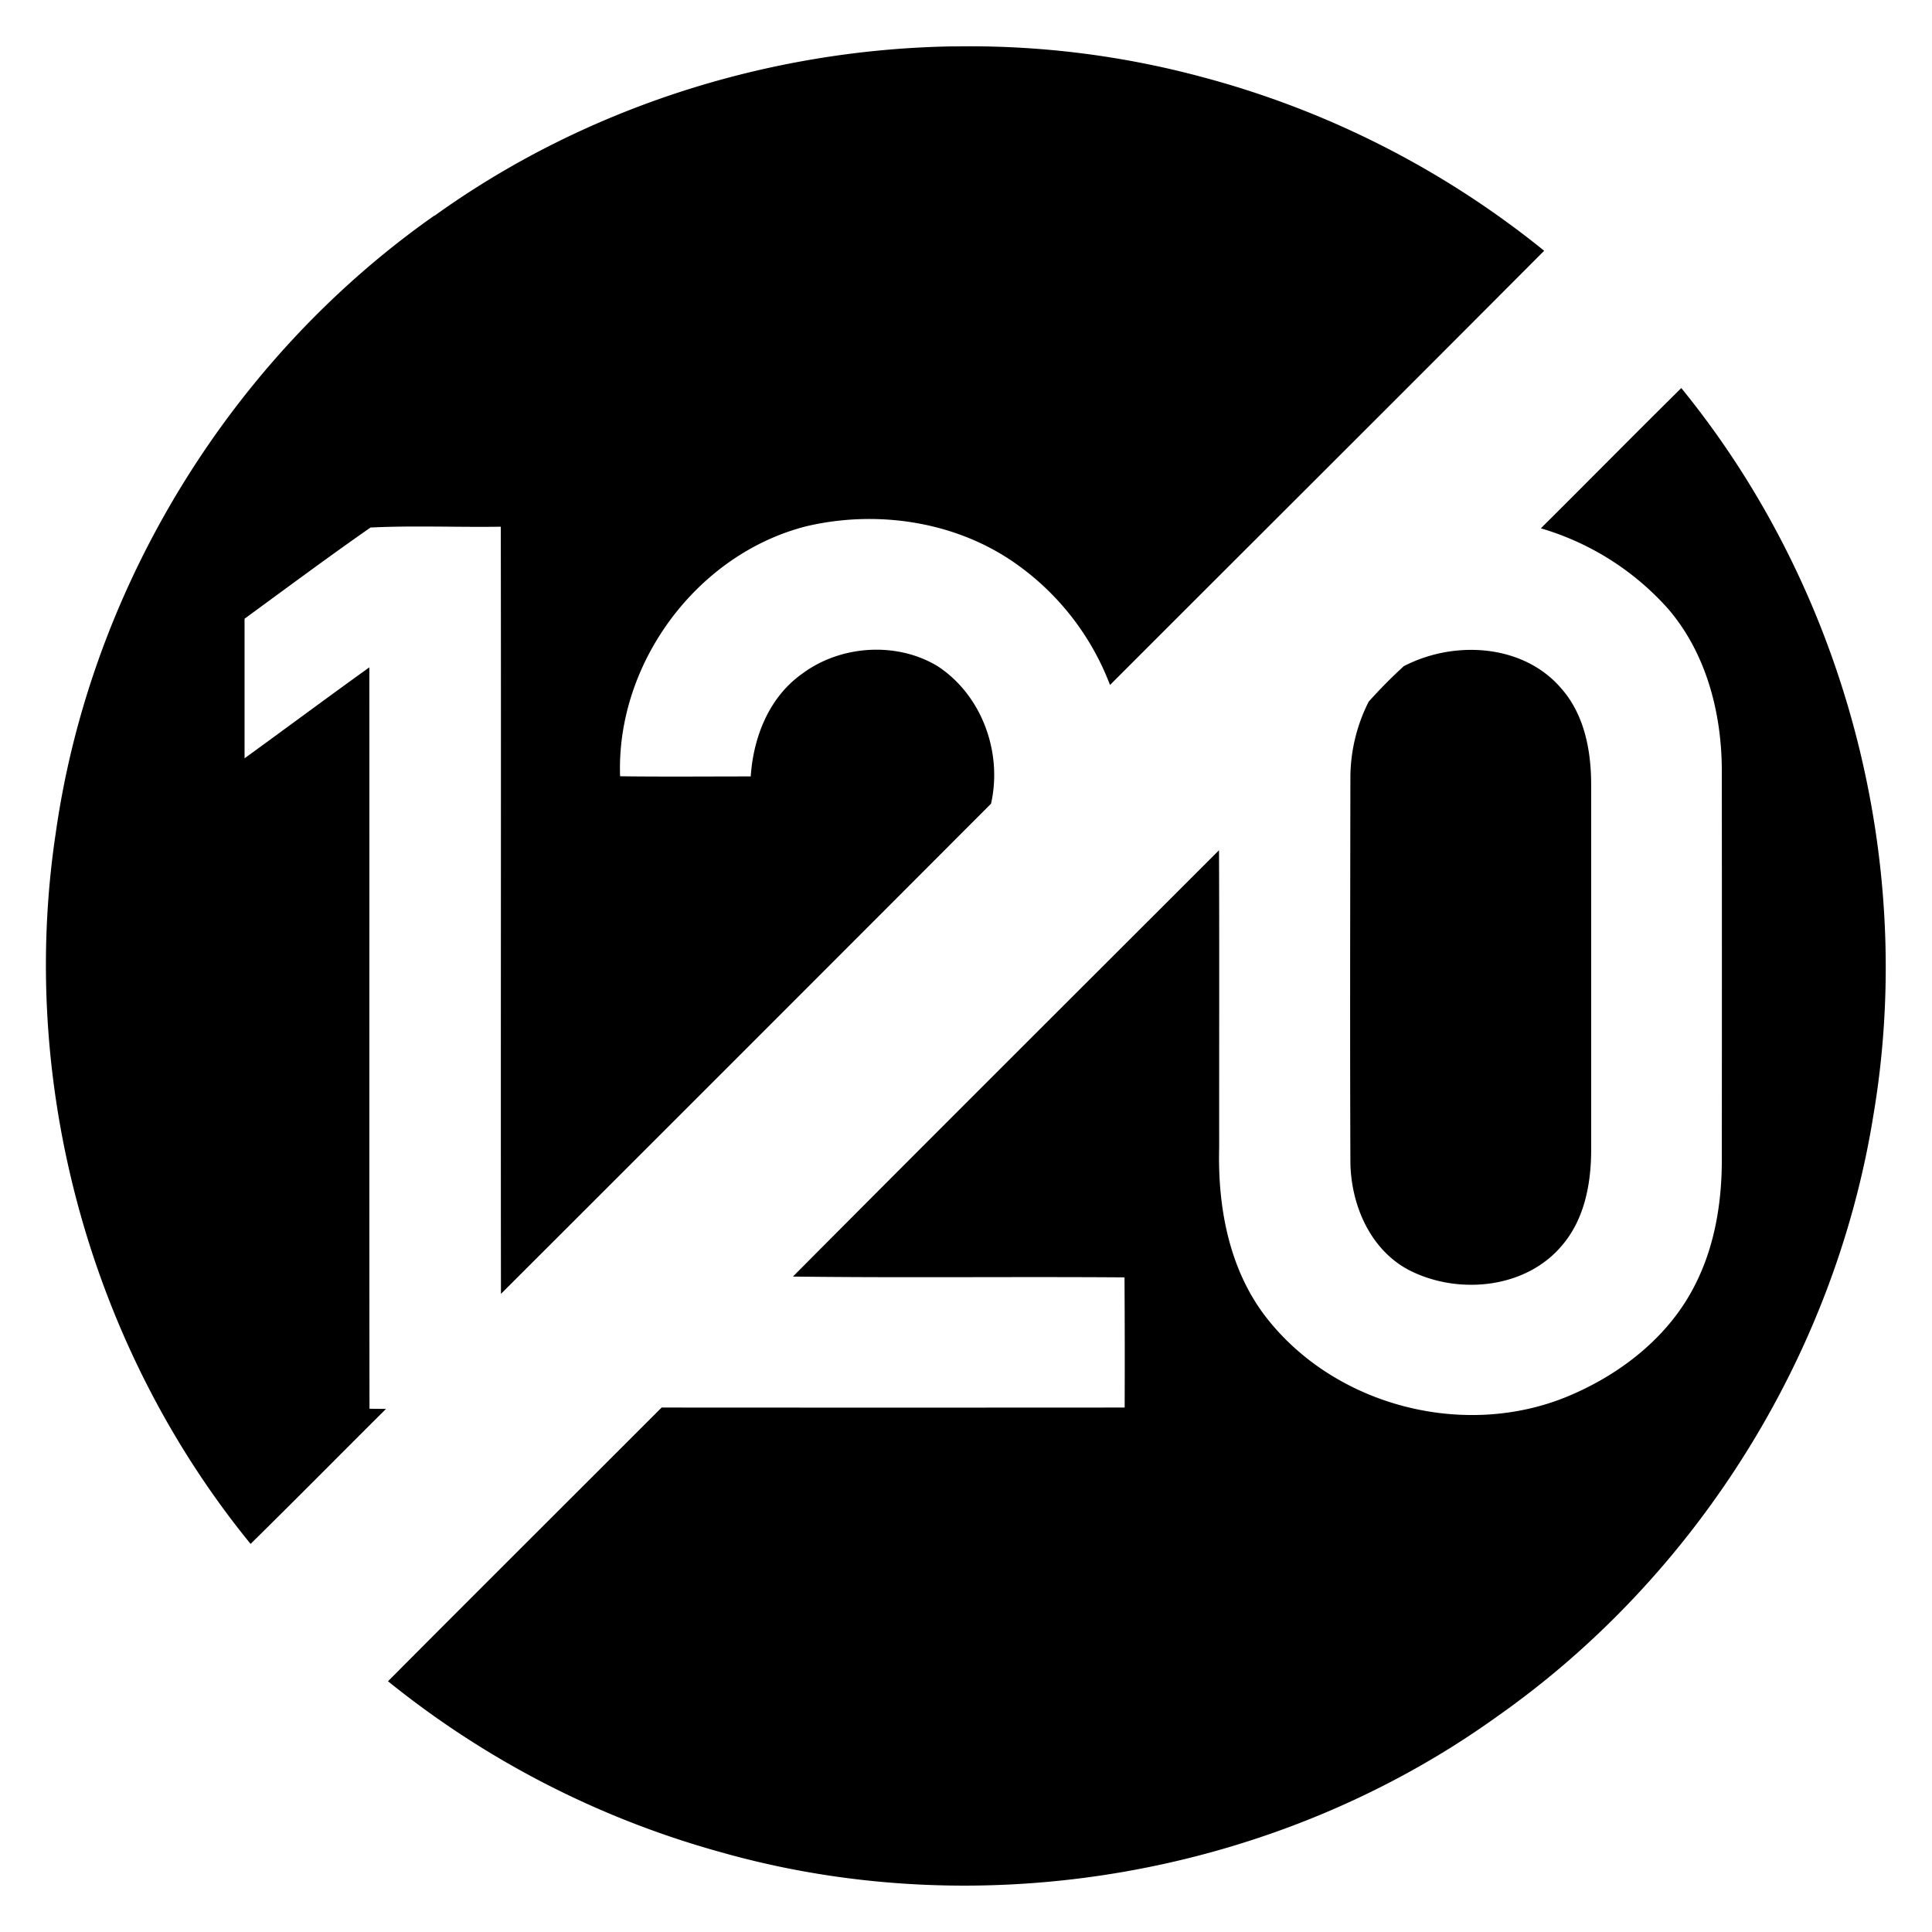 <svg xmlns="http://www.w3.org/2000/svg" width="24" height="24"><path d="M11.84.576c-2.293.037-4.576.762-6.442 2.104l-.002-.002C2.867 4.454 1.12 7.298.691 10.359c-.466 3.11.435 6.386 2.422 8.82.564-.555 1.12-1.118 1.682-1.677L4.59 17.5c-.004-3.07 0-6.14-.002-9.21-.518.372-1.033.755-1.55 1.13V7.686c.52-.38 1.037-.765 1.565-1.133.537-.026 1.079-.002 1.618-.01.005 3.177-.002 6.352.002 9.53q3.047-3.043 6.088-6.089c.144-.638-.114-1.35-.666-1.71-.51-.307-1.208-.259-1.682.097-.41.29-.605.787-.637 1.274-.54 0-1.082.005-1.623-.002-.049-1.4.95-2.755 2.307-3.104.885-.21 1.872-.063 2.619.47a3.26 3.26 0 0 1 1.16 1.5c1.797-1.798 3.599-3.592 5.393-5.394A11.4 11.4 0 0 0 14.934.957a11.1 11.1 0 0 0-3.094-.38m9.045 4.244c-.584.578-1.162 1.163-1.744 1.742a3.4 3.4 0 0 1 1.572.99c.479.55.673 1.294.676 2.01q.002 2.415 0 4.829c.002.534-.085 1.08-.328 1.56-.325.654-.936 1.127-1.6 1.4-1.282.524-2.87.112-3.725-.978-.468-.597-.611-1.379-.591-2.121-.001-1.23.003-2.461-.002-3.691-1.765 1.765-3.533 3.526-5.293 5.296 1.373.017 2.746 0 4.119.01q.005.81.002 1.617-2.875.002-5.752 0c-1.133 1.134-2.269 2.265-3.399 3.4A11.4 11.4 0 0 0 8.924 23c3.26.935 6.925.301 9.678-1.68 2.47-1.736 4.195-4.49 4.671-7.472.535-3.17-.357-6.538-2.388-9.028m-2.55 3.254a1.83 1.83 0 0 0-.896.201 6 6 0 0 0-.437.442 2.1 2.1 0 0 0-.227.945c-.002 1.587-.006 3.173 0 4.76.002.53.238 1.098.727 1.355.606.312 1.45.235 1.902-.306.277-.322.36-.76.362-1.172V9.748c0-.424-.084-.874-.375-1.2-.266-.31-.656-.46-1.055-.474"/></svg>